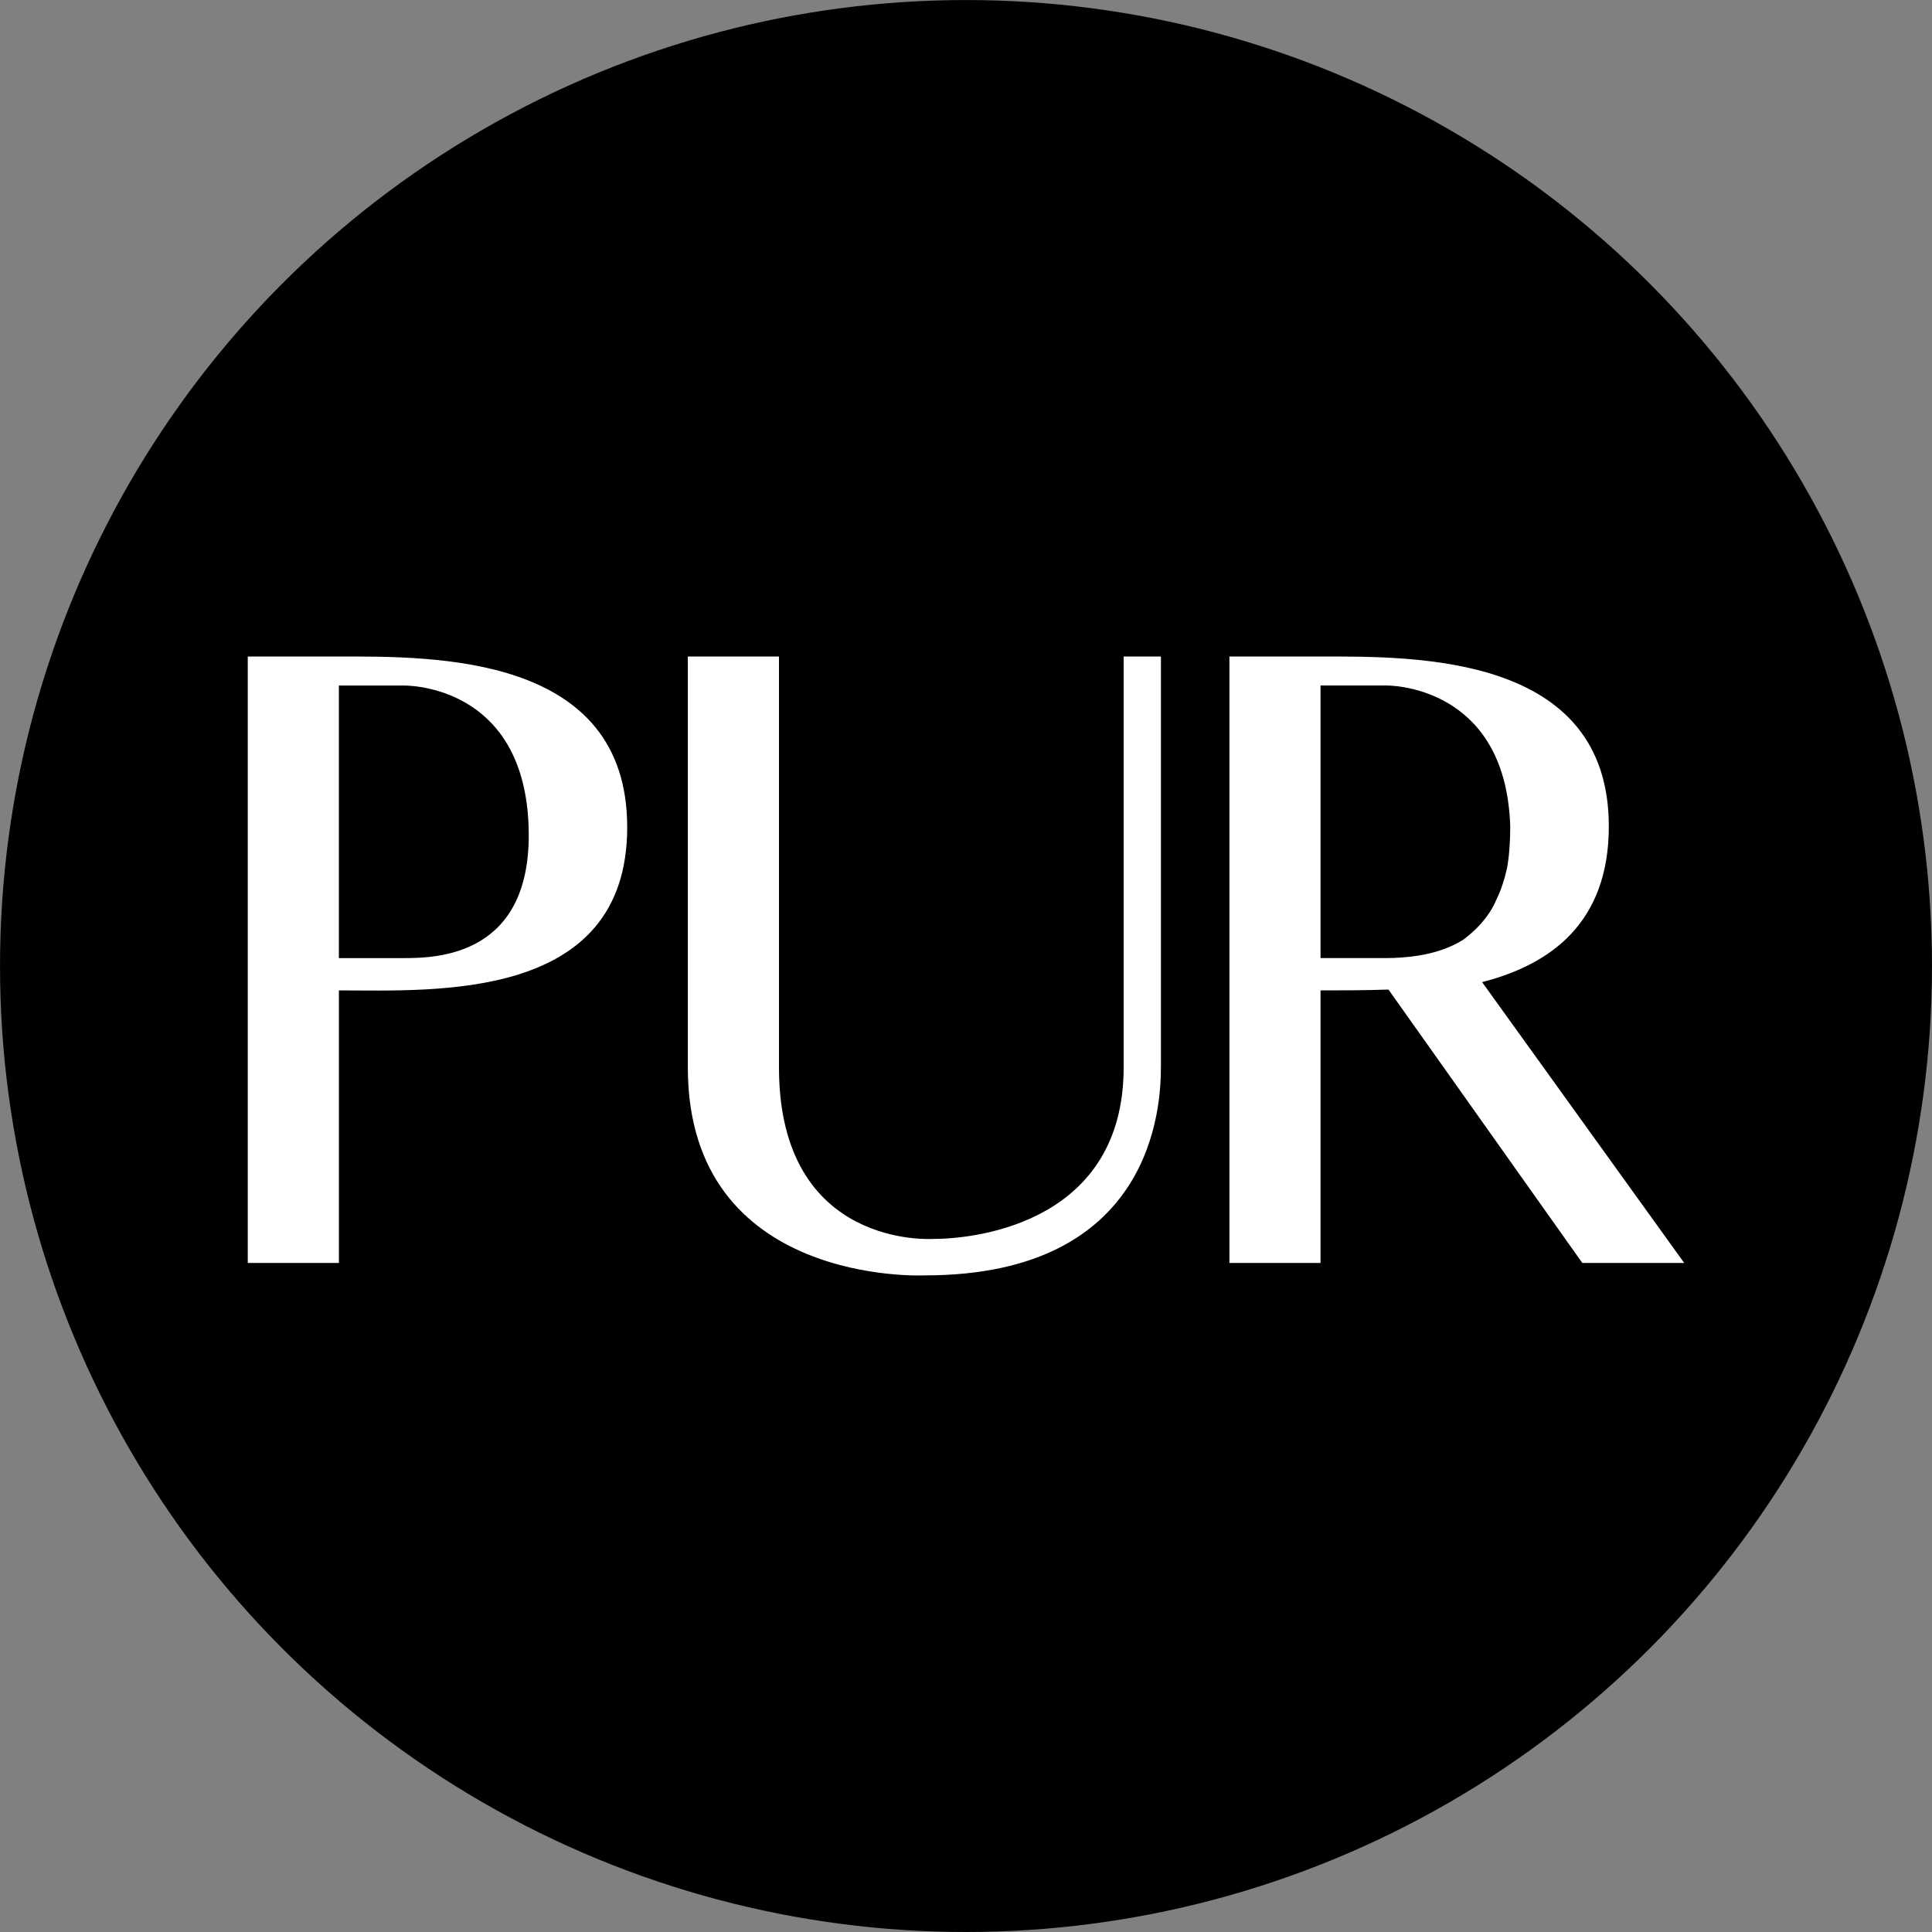 <?xml version="1.0" encoding="utf-8"?>
<!-- Generator: Adobe Illustrator 16.0.0, SVG Export Plug-In . SVG Version: 6.00 Build 0)  -->
<!DOCTYPE svg PUBLIC "-//W3C//DTD SVG 1.1//EN" "http://www.w3.org/Graphics/SVG/1.1/DTD/svg11.dtd">
<svg version="1.1" id="Ebene_1" xmlns="http://www.w3.org/2000/svg" xmlns:xlink="http://www.w3.org/1999/xlink" x="0px" y="0px"
	 width="113.386px" height="113.386px" viewBox="0 0 113.386 113.386" enable-background="new 0 0 113.386 113.386"
	 xml:space="preserve">
<rect x="0" y="0" width="113.386" height="113.386" fill="#808080" stroke="none"/>
<circle cx="56.693" cy="56.694" r="56.692"/>
<g>
	<g>
		<path fill="#FFFFFF" d="M36.81,48.548c0,10.258-11.328,9.577-16.921,9.577v15.997h-5.348V38.529h5.348
			C25.481,38.529,36.81,38.385,36.81,48.548z M31.024,48.548c-0.243-7.83-6.272-8.316-7.343-8.316h-3.793v15.998h3.793
			C25.628,56.229,31.268,56.132,31.024,48.548z"/>
		<path fill="#FFFFFF" d="M68.131,62.647c0,2.187-0.389,12.203-13.857,12.203c0,0-13.906,0.68-13.906-12.203V38.529h5.349v24.118
			c0,10.695,9.044,10.063,9.044,10.063c2.819,0,11.184-1.117,11.184-10.063V38.529h2.188V62.647z"/>
		<path fill="#FFFFFF" d="M81.488,58.076c-1.459,0.049-2.822,0.049-3.988,0.049v15.997h-5.348V38.529H77.5
			c5.592,0,16.919-0.145,16.919,9.97c0,5.688-3.451,8.119-7.437,9.14l11.862,16.483h-5.98L81.488,58.076z M83.238,56.083
			c0.924-0.146,1.848-0.438,2.625-0.924c0.389-0.292,0.73-0.583,1.07-0.972c0.339-0.39,0.679-0.876,0.874-1.362
			c0.291-0.582,0.486-1.215,0.633-1.848c0.145-0.777,0.193-1.652,0.193-2.479c-0.244-7.732-6.222-8.268-7.292-8.268H77.5v15.998
			h3.842C81.973,56.229,82.605,56.181,83.238,56.083z"/>
	</g>
</g>
</svg>
